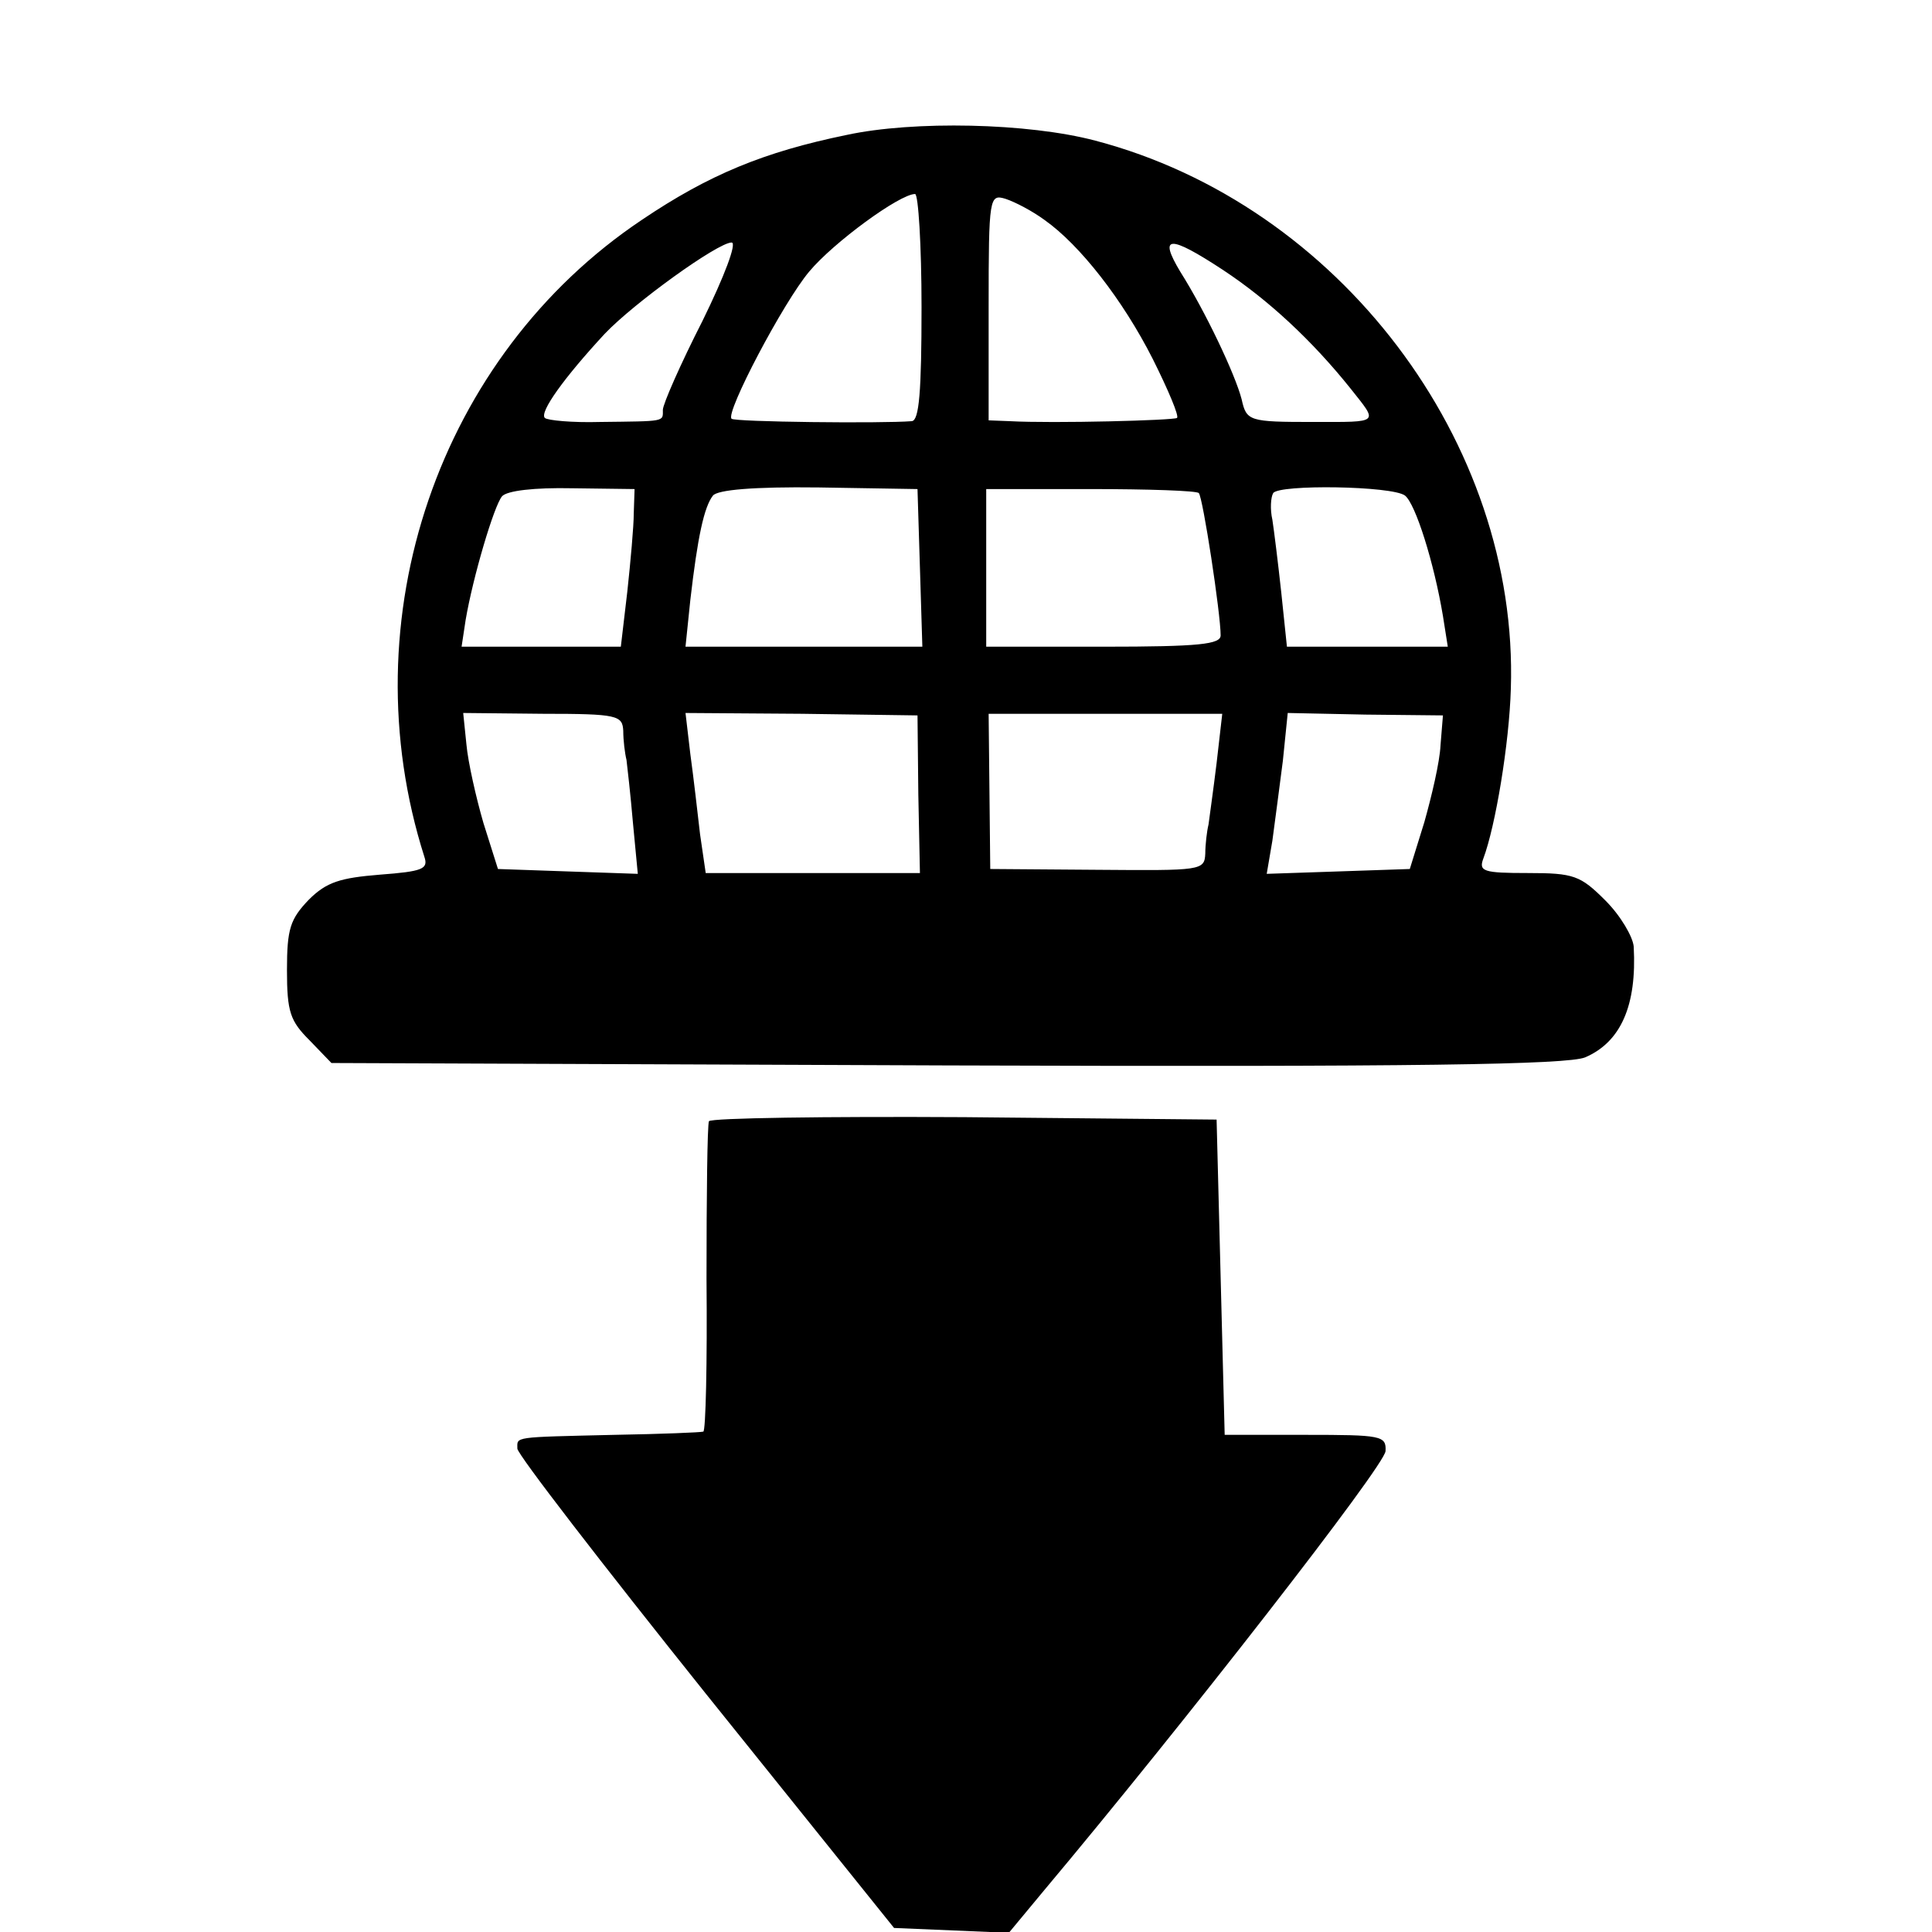 <?xml version="1.0" standalone="no"?>
<!DOCTYPE svg PUBLIC "-//W3C//DTD SVG 20010904//EN"
 "http://www.w3.org/TR/2001/REC-SVG-20010904/DTD/svg10.dtd">
<svg version="1.0" xmlns="http://www.w3.org/2000/svg"
 width="239pt" height="239pt" viewBox="0 0 239 239"
 preserveAspectRatio="xMidYMid meet">
<g transform="translate(0,239) scale(0.1,-0.1)"
fill="#000000" stroke="none">
<path d="M1047 2223 c-102 -21 -170 -49 -253 -105 -251 -168 -363 -493 -269
-788 5 -15 -2 -18 -55 -22 -49 -4 -66 -9 -88 -31 -23 -24 -27 -36 -27 -87 0
-52 4 -63 28 -87 l27 -28 762 -3 c582 -2 767 1 789 10 44 19 64 64 60 137 -1
12 -16 38 -35 57 -31 31 -39 34 -96 34 -55 0 -61 2 -55 18 15 40 32 142 34
210 10 305 -213 599 -514 678 -83 22 -225 25 -308 7z m93 -213 c0 -105 -3
-140 -12 -141 -37 -3 -220 -1 -223 3 -8 7 64 144 96 182 30 36 112 96 131 96
4 0 8 -63 8 -140z m152 108 c44 -31 97 -99 134 -172 19 -38 33 -71 30 -73 -3
-3 -153 -7 -207 -4 l-26 1 0 140 c0 137 1 140 21 134 12 -4 33 -15 48 -26z
m-423 -125 c-27 -53 -49 -103 -49 -110 0 -15 4 -14 -78 -15 -34 -1 -65 2 -68
5 -7 7 24 50 74 104 36 38 140 113 157 113 7 0 -9 -42 -36 -97z m644 63 c56
-37 110 -87 158 -147 34 -43 37 -41 -46 -41 -80 0 -83 1 -89 28 -8 31 -45 109
-76 158 -27 45 -14 46 53 2z m-729 -301 c0 -16 -4 -60 -8 -97 l-8 -68 -99 0
-98 0 5 33 c9 53 35 141 45 153 6 7 40 11 87 10 l77 -1 -1 -30z m354 -67 l3
-98 -147 0 -146 0 6 58 c9 78 17 115 28 129 6 7 49 11 131 10 l122 -2 3 -97z
m345 92 c5 -5 27 -149 27 -176 0 -11 -26 -14 -145 -14 l-145 0 0 98 0 97 129
0 c71 0 132 -2 134 -5z m255 -3 c13 -10 36 -83 47 -149 l6 -38 -99 0 -100 0
-7 67 c-4 37 -9 77 -11 90 -3 13 -2 28 1 33 7 11 147 9 163 -3z m-967 -291 c0
-12 2 -28 4 -36 1 -8 5 -43 8 -78 l6 -63 -87 3 -86 3 -18 57 c-9 31 -19 75
-21 97 l-4 39 99 -1 c92 0 98 -2 99 -21z m365 -78 l2 -98 -133 0 -132 0 -7 48
c-3 26 -8 70 -12 99 l-6 51 144 -1 143 -2 1 -97z m369 38 c-4 -33 -9 -68 -10
-76 -2 -8 -4 -25 -4 -36 -1 -21 -5 -21 -133 -20 l-133 1 -1 96 -1 96 145 0
144 0 -7 -61z m277 22 c-1 -21 -11 -63 -20 -95 l-18 -58 -88 -3 -89 -3 7 41
c3 23 9 67 13 99 l6 59 96 -2 96 -1 -3 -37z"/>
<path d="M877 1003 c-2 -5 -3 -92 -3 -195 1 -104 -1 -189 -4 -189 -3 -1 -52
-3 -110 -4 -127 -3 -120 -2 -120 -17 0 -7 105 -143 233 -303 l233 -290 71 -3
71 -3 44 53 c172 205 422 526 422 543 1 19 -5 20 -99 20 l-100 0 -5 195 -5
195 -312 3 c-171 1 -313 -1 -316 -5z"/>
</g>
</svg>
